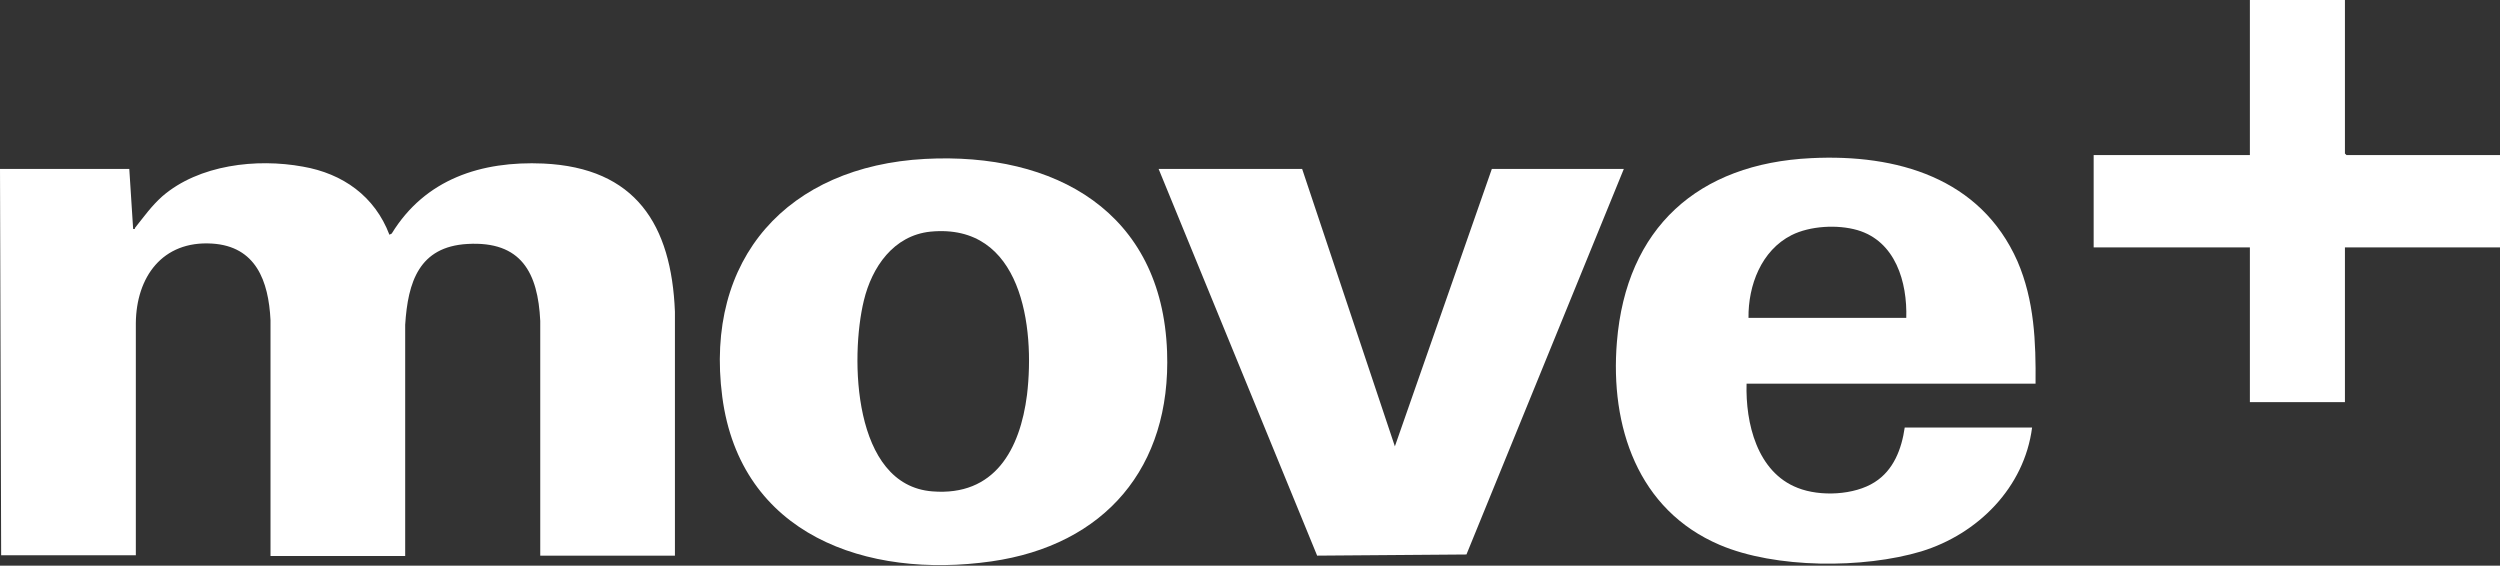 <?xml version="1.0" encoding="utf-8"?>
<!-- Generator: Adobe Illustrator 29.8.2, SVG Export Plug-In . SVG Version: 9.03 Build 0)  -->
<svg version="1.0" id="Ebene_1" xmlns="http://www.w3.org/2000/svg" xmlns:xlink="http://www.w3.org/1999/xlink" x="0px" y="0px"
	 viewBox="0 0 649.7 147" style="enable-background:new 0 0 649.7 147;" xml:space="preserve">
<rect x="0" y="0" width="649.7" height="147" fill="#333333" stroke="none"/>
<style type="text/css">
	.st0{fill:#FFFFFF;}
</style>
<g>
	<path class="st0" d="M33.6,43.9l1,15.6c0.6,0.1,0.4-0.1,0.5-0.3c2.4-3,4.2-5.6,7.1-8.2c9.5-8.2,24.5-9.9,36.5-7.7
		c10.4,1.8,18.7,7.7,22.5,17.7l0.6-0.3c8.7-14.2,23.3-18.9,39.4-18.2c24,1.1,33.3,15.9,34.2,38.5l0,63.4h-35l0-61
		c-0.6-12.5-4.9-20.8-18.9-20c-12.6,0.7-15.5,9.9-16.2,21l0,60.1h-35l0-61.3C69.8,73,66.5,64,55.1,63.3C42.2,62.5,35.4,72,35.3,84
		l0,60.3h-35L0,43.9H33.6z"/>
	<path class="st0" d="M240.4,41.3c33.8-1.8,61.6,13.8,62.9,50.1c1.1,30.1-16.2,50.3-45.7,54.5c-32.4,4.6-65.2-6.9-69.9-42.8
		C183,67.1,204.8,43.2,240.4,41.3z M241.8,60.2c-9.6,1-15.2,9.2-17.3,17.9c-3.6,14.8-2.9,48,17.8,49.6c16.2,1.3,22.8-10.9,24.6-25.1
		C269,85,265.6,57.9,241.8,60.2z"/>
	<path class="st0" d="M529,99.7h-75.1c-0.3,10.2,2.7,23,13.3,27.1c5.8,2.3,14.7,1.9,20-1.5c4.9-3.1,7-8.6,7.8-14.2h33.1
		c-2,15.6-14.1,27.7-28.8,32.2c-15,4.5-37.9,4.5-52.4-1.7c-21.3-9.1-28.5-30.8-26.7-52.7c2.4-29.7,21.1-46.4,50.5-47.8
		c22.2-1.1,44,5.1,53.6,26.8C528.7,78.1,529.1,88.9,529,99.7z M495.4,82.7c0.3-9.4-2.8-20-12.7-22.9c-5.2-1.5-12.3-1.1-17.1,1.3
		c-7.9,4-11.3,13.1-11.2,21.5H495.4z"/>
	<polygon class="st0" points="338.4,43.9 362.5,116 387.7,43.9 422,43.9 381.1,144.1 342.3,144.4 301.1,43.9 	"/>
	<polygon class="st0" points="609.4,0 609.4,39.9 609.8,40.3 649.7,40.3 649.7,64.3 609.4,64.3 609.4,104.5 584.7,104.5 584.7,64.3 
		544.1,64.3 544.1,40.3 584.7,40.3 584.7,0 	"/>
</g>
</svg>
